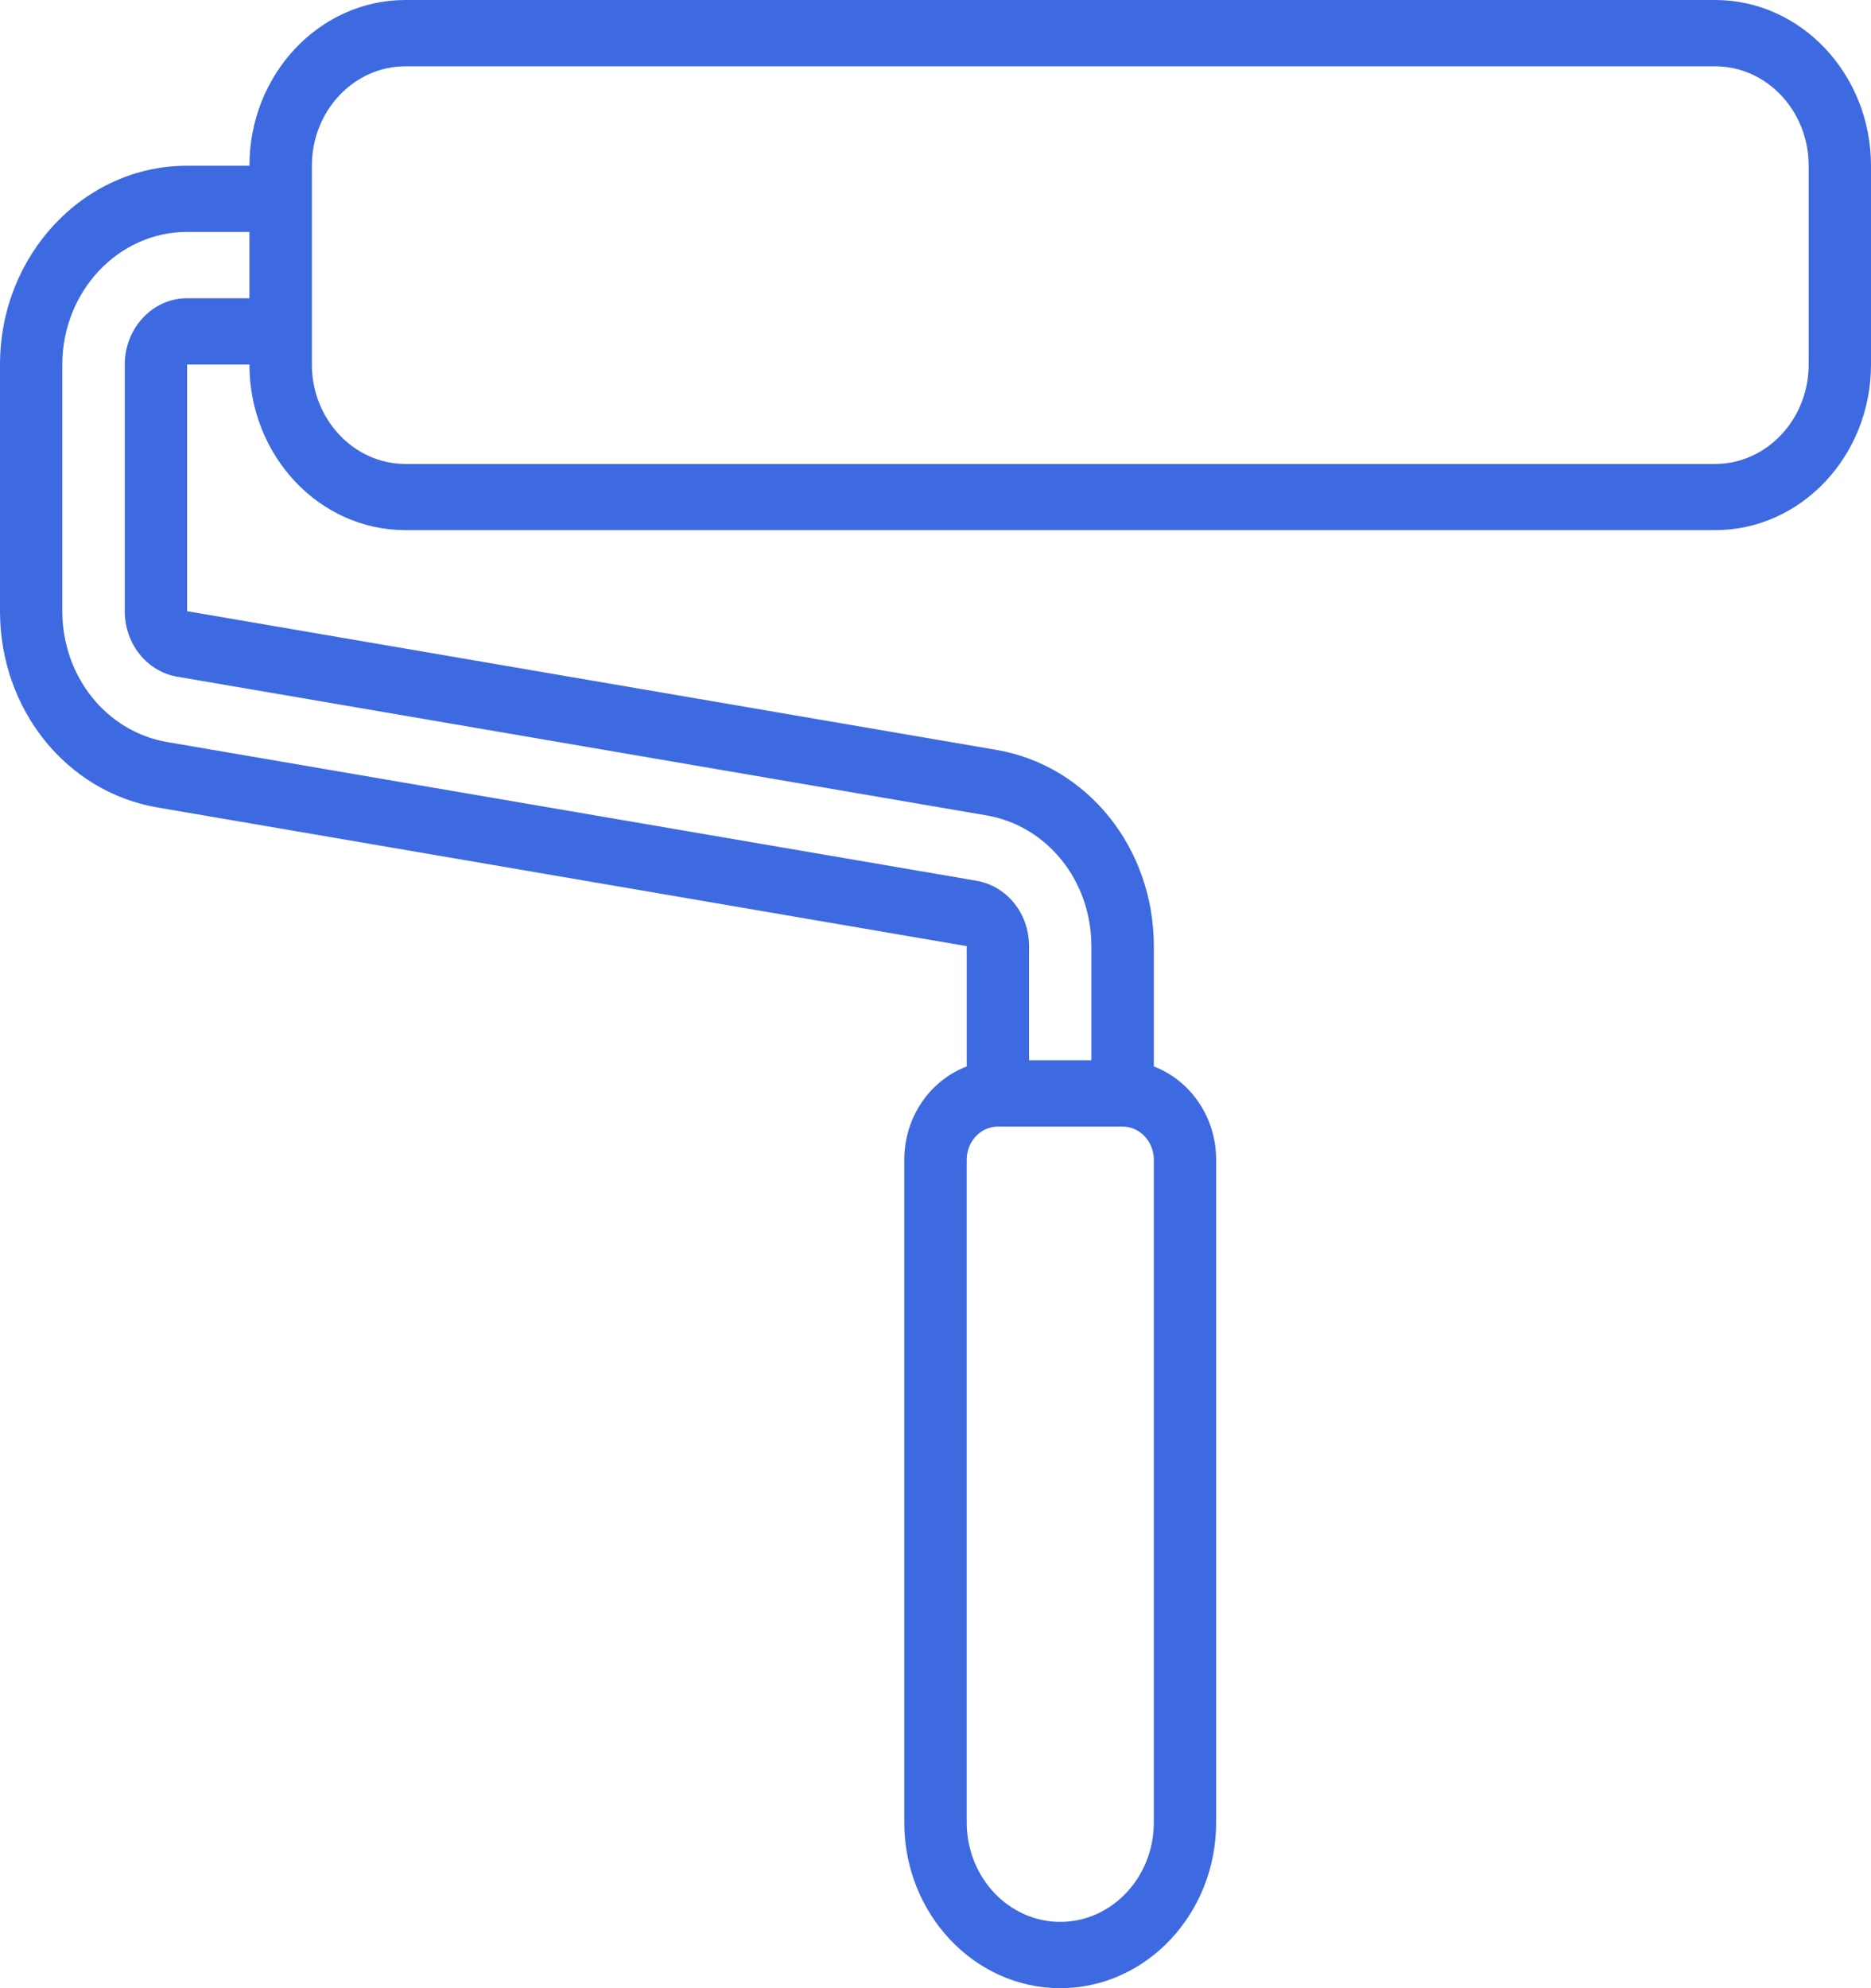 <?xml version="1.0" encoding="UTF-8"?> <svg xmlns="http://www.w3.org/2000/svg" width="16" height="17" viewBox="0 0 16 17" fill="none"><path d="M16 1.417C16 0.636 15.402 0 14.667 0H3.467C2.731 0 2.133 0.636 2.133 1.417H1.6C0.718 1.417 0 2.179 0 3.117V5.226C0 6.064 0.566 6.77 1.345 6.904L8.267 8.09V9.119C7.957 9.236 7.733 9.548 7.733 9.917V15.583C7.733 16.364 8.332 17 9.067 17C9.802 17 10.4 16.364 10.4 15.583V9.917C10.4 9.548 10.176 9.236 9.867 9.119V8.09C9.867 7.252 9.301 6.546 8.521 6.412L1.6 5.226V3.117H2.133C2.133 3.898 2.731 4.533 3.467 4.533H14.667C15.402 4.533 16 3.898 16 3.117V1.417ZM9.867 15.583C9.867 16.052 9.508 16.433 9.067 16.433C8.626 16.433 8.267 16.052 8.267 15.583V9.916C8.267 9.76 8.386 9.633 8.533 9.633H9.6C9.747 9.633 9.867 9.76 9.867 9.916V15.583ZM1.6 2.55C1.306 2.55 1.067 2.804 1.067 3.117V5.226C1.067 5.505 1.255 5.741 1.515 5.786L8.436 6.972C8.956 7.061 9.333 7.532 9.333 8.09V9.066H8.8V8.09C8.8 7.811 8.611 7.576 8.351 7.531L1.43 6.345C0.911 6.256 0.533 5.785 0.533 5.226V3.117C0.533 2.492 1.012 1.983 1.6 1.983H2.133V2.55H1.6ZM15.467 3.117C15.467 3.585 15.108 3.967 14.667 3.967H3.467C3.026 3.967 2.667 3.585 2.667 3.117V1.417C2.667 0.948 3.026 0.567 3.467 0.567H14.667C15.108 0.567 15.467 0.948 15.467 1.417V3.117Z" fill="#3E6AE1"></path></svg> 